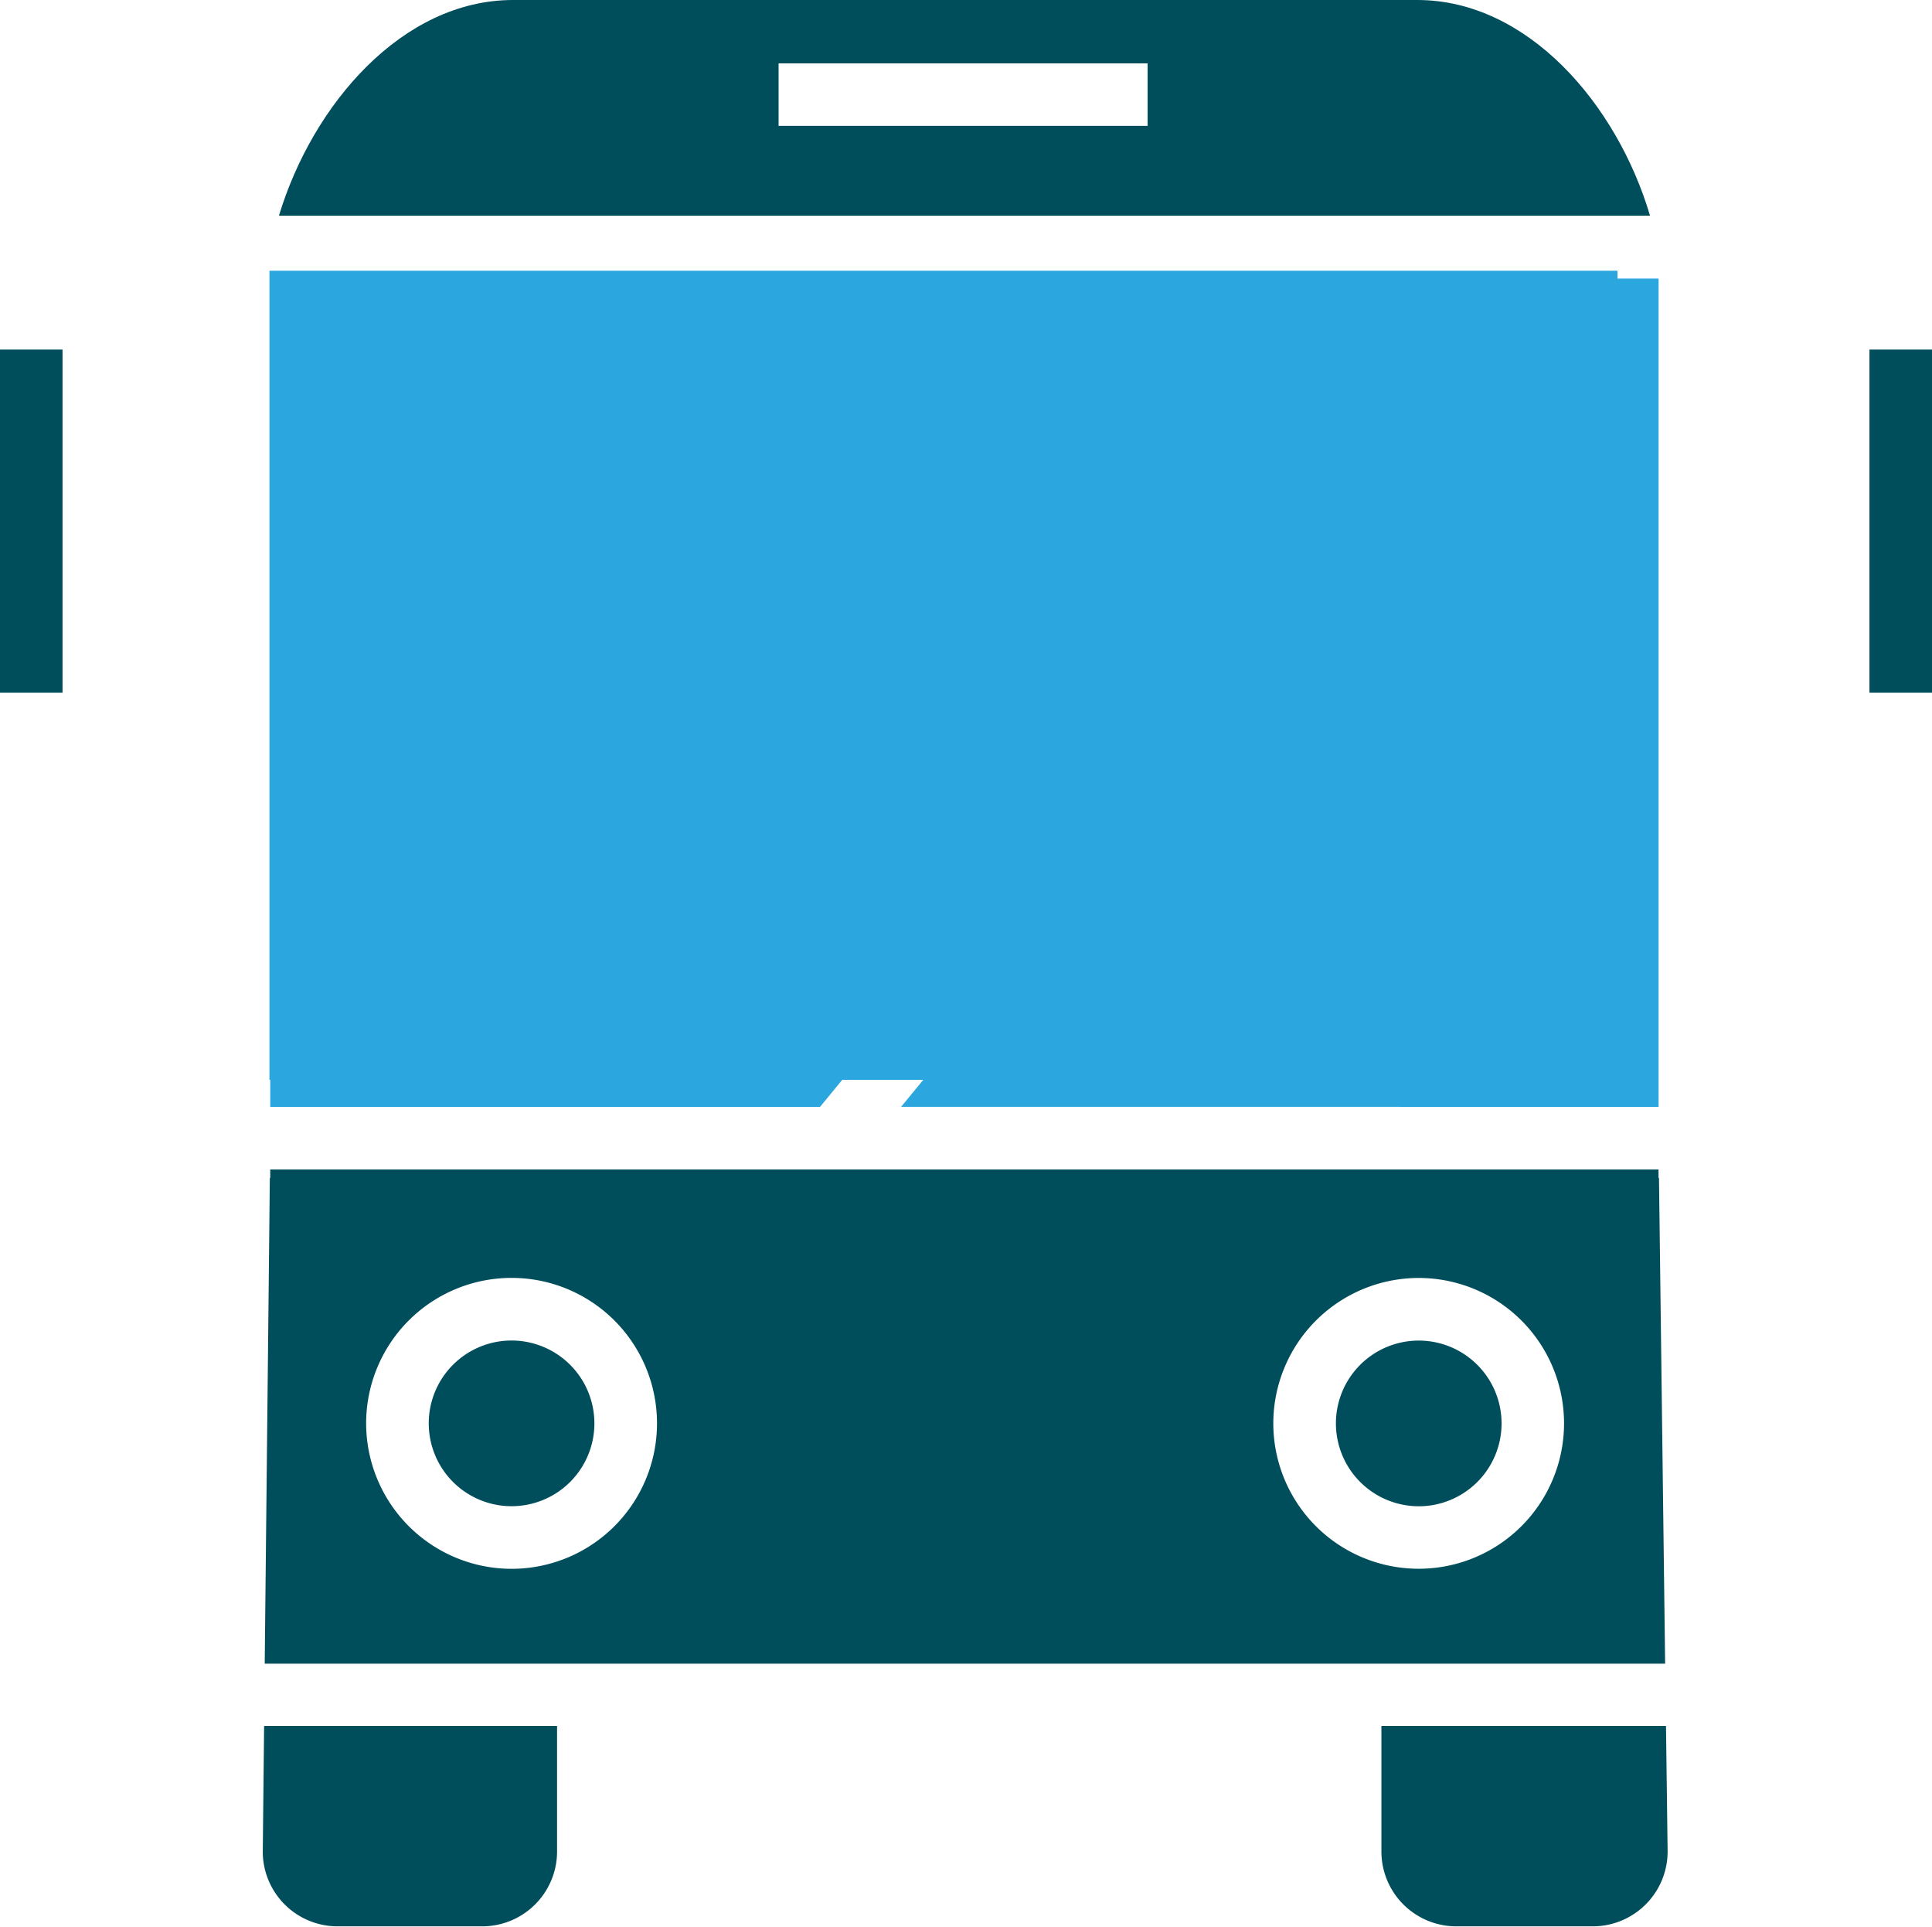 <?xml version="1.0" encoding="UTF-8"?> <svg xmlns="http://www.w3.org/2000/svg" width="28.668" height="28.582" viewBox="0 0 28.668 28.582"><defs><style>.a{fill:#004e5b;}.b,.c{fill:#2ba6de;}.c{stroke:#2ba6de;}.d{stroke:none;}.e{fill:none;}</style></defs><g transform="translate(-131.567 -474.877)"><g transform="translate(135.466 474.877)"><path class="a" d="M153.354,539.141a1.229,1.229,0,1,0,1.229,1.229A1.23,1.23,0,0,0,153.354,539.141Z" transform="translate(-149.662 -519.254)"></path><path class="a" d="M144.167,559.5a1.11,1.11,0,0,0,1.11,1.1h2.148a1.111,1.111,0,0,0,1.109-1.109v-1.863h-4.347Z" transform="translate(-144.167 -532.022)"></path><path class="a" d="M160.829,538.27h4.213l-.091-7.207h-.007v-.125h-20.6v.125h-.006l-.076,7.207h16.567Zm.557-5.722a2.157,2.157,0,1,1-2.158,2.157A2.159,2.159,0,0,1,161.386,532.548Zm-15.619,2.157a2.158,2.158,0,1,1,2.158,2.158A2.16,2.16,0,0,1,145.767,534.705Z" transform="translate(-144.233 -513.589)"></path><path class="a" d="M196.853,541.6a1.229,1.229,0,1,0-1.229-1.229A1.23,1.23,0,0,0,196.853,541.6Z" transform="translate(-179.7 -519.254)"></path><path class="a" d="M198.908,560.6h2.029a1.111,1.111,0,0,0,1.11-1.109l-.024-1.863H197.8v1.863A1.111,1.111,0,0,0,198.908,560.6Z" transform="translate(-181.201 -532.022)"></path><path class="b" d="M144.527,500.52h8.158l10.1-12.287H153.71l-9.182,10.8Z" transform="translate(-144.416 -484.099)"></path><path class="b" d="M186.014,500.52V488.232h-1.14l-10.1,12.287Z" transform="translate(-165.302 -484.099)"></path><path class="a" d="M161.834,474.877H148.418c-1.643,0-2.975,1.549-3.474,3.2h20.345C164.8,476.426,163.476,474.877,161.834,474.877Zm-4,1.868h-5.476v-.928h5.476Z" transform="translate(-144.704 -474.877)"></path><path class="b" d="M144.527,497.6l7.964-9.366h-7.964Z" transform="translate(-144.416 -484.099)"></path><g class="c" transform="translate(0.101 4.019)"><rect class="d" width="20" height="12"></rect><rect class="e" x="0.5" y="0.5" width="19" height="11"></rect></g></g><g transform="translate(131.567 480.063)"><line class="a" y2="5.09" transform="translate(0.464)"></line><rect class="a" width="0.928" height="5.09" transform="translate(0 0)"></rect></g><g transform="translate(159.307 480.063)"><line class="a" y2="5.09" transform="translate(0.464)"></line><rect class="a" width="0.928" height="5.09" transform="translate(0 0)"></rect></g></g></svg> 